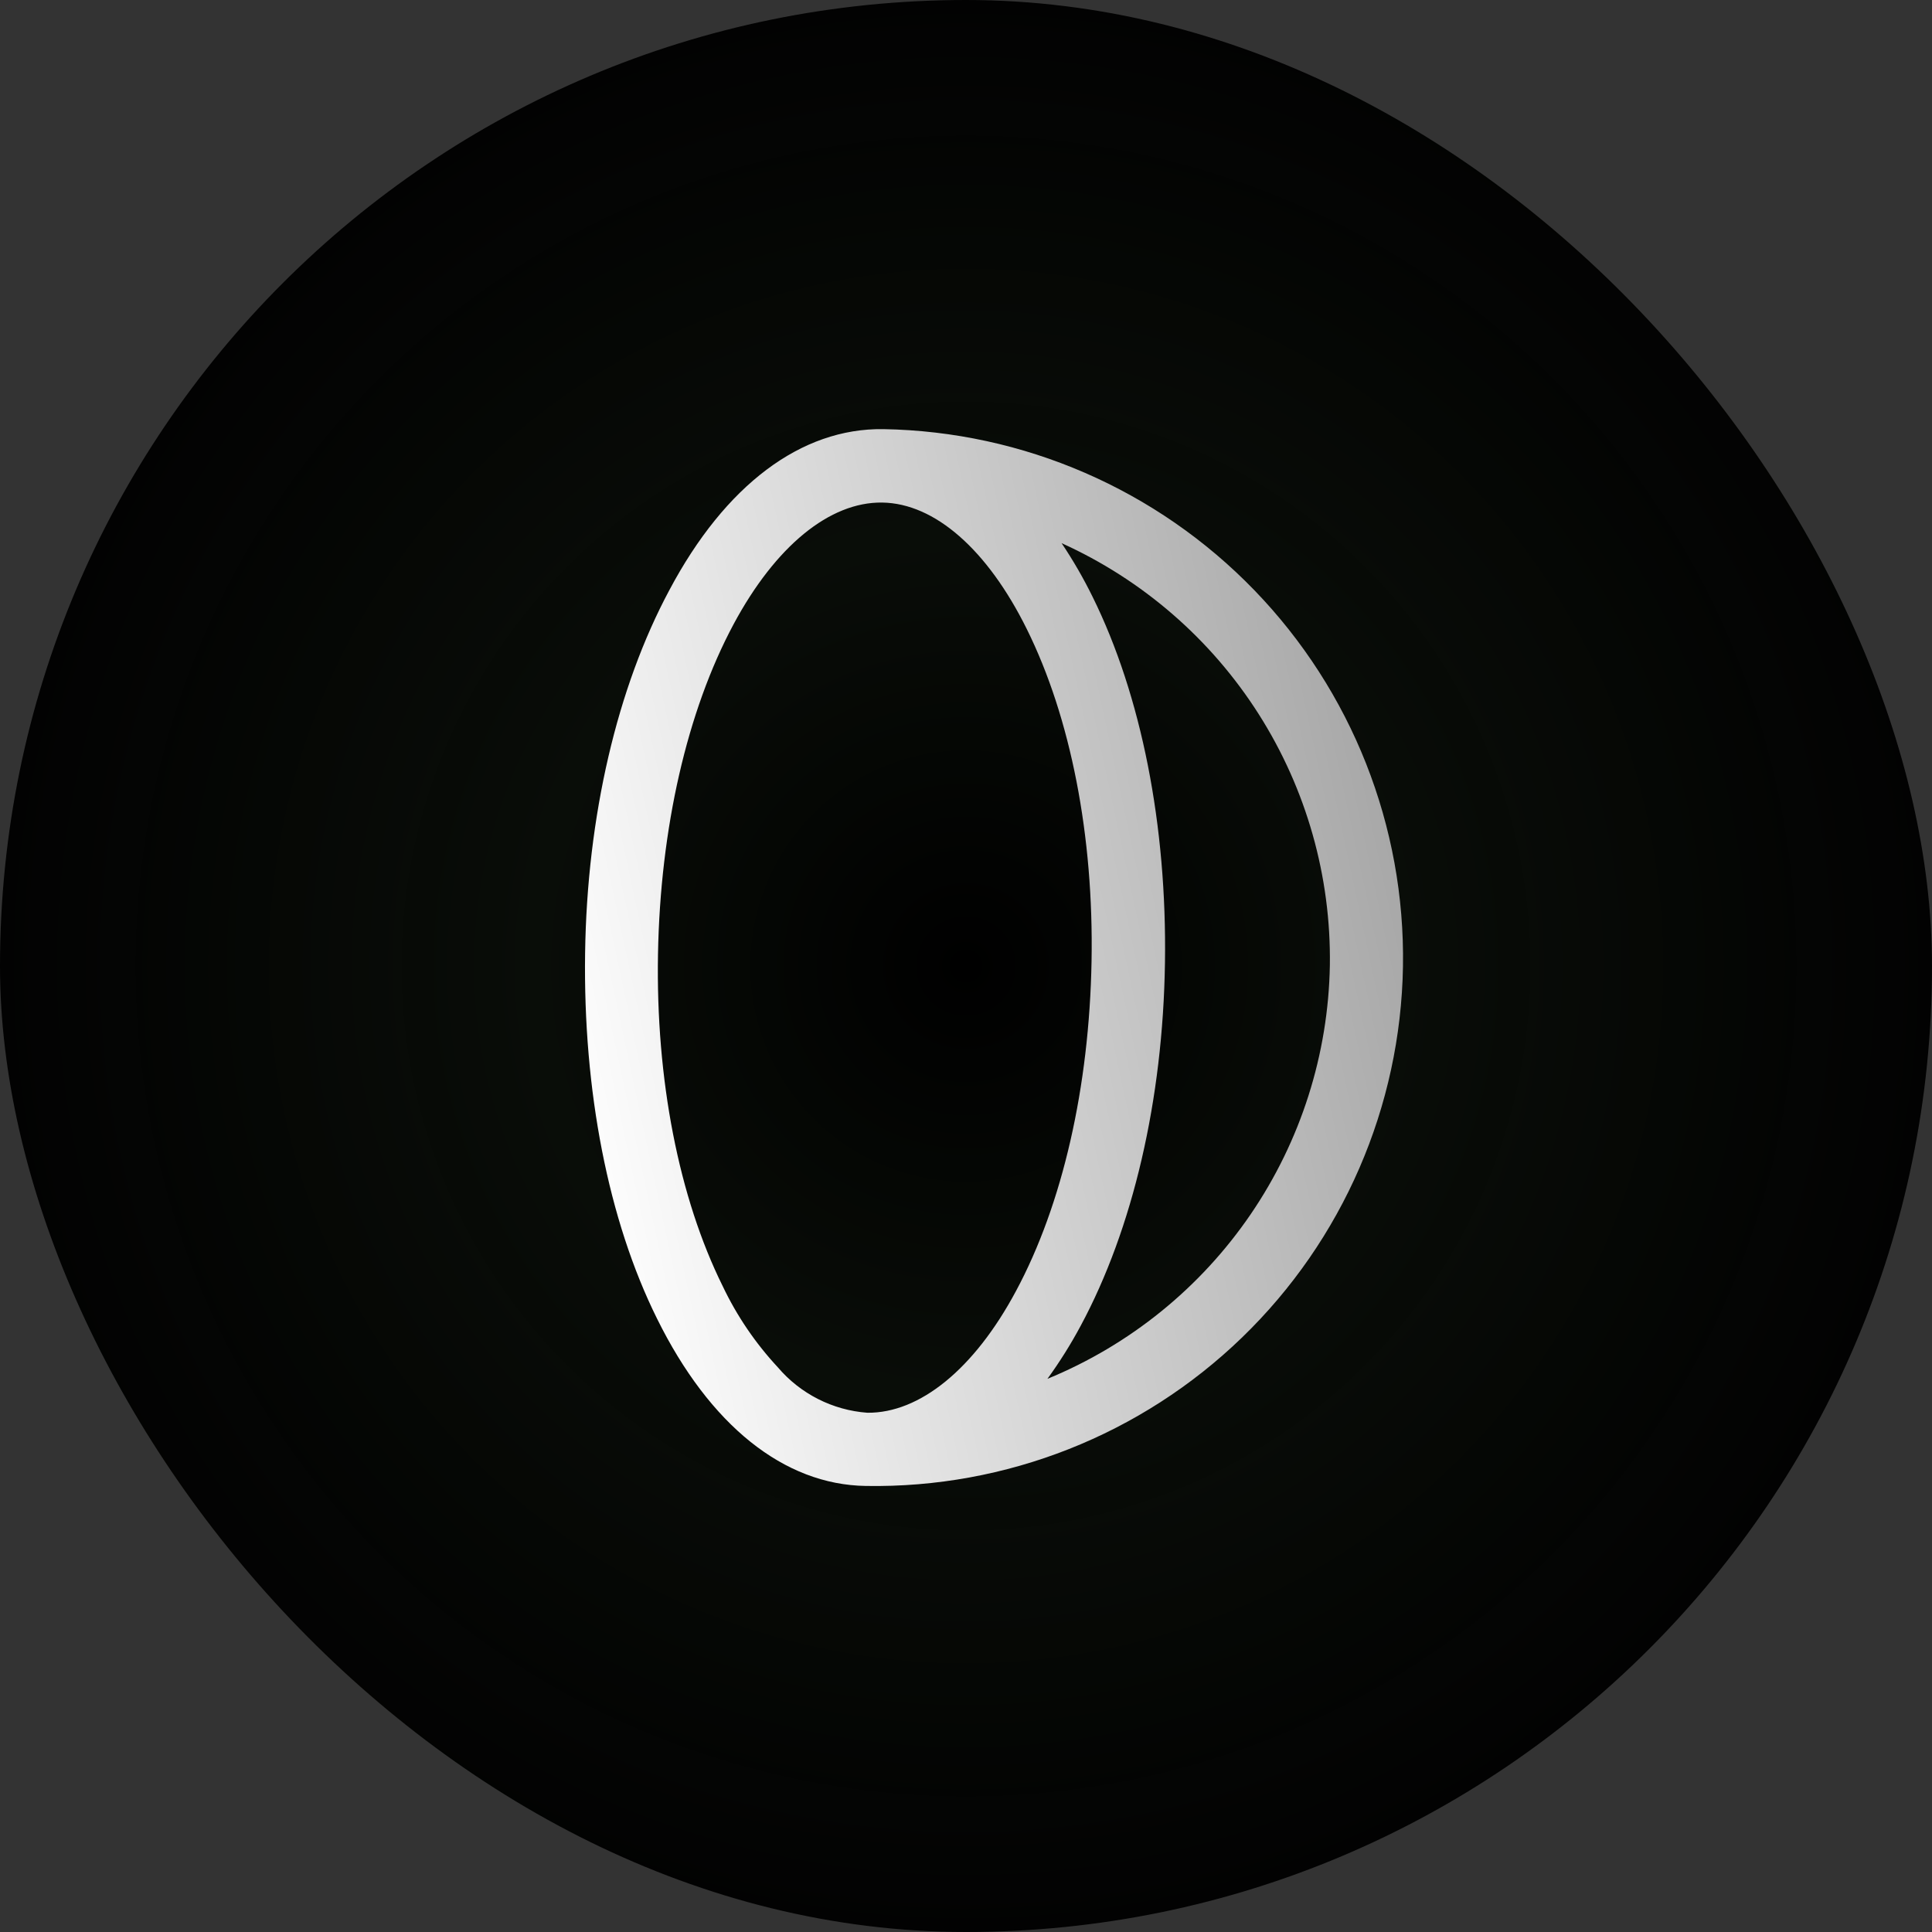 <svg width="200" height="200" viewBox="0 0 200 200" fill="none" xmlns="http://www.w3.org/2000/svg">
<rect x="0" y="0" width="200" height="200" fill="#333333" stroke="none"/>
<rect width="200" height="200" rx="100" fill="url(#paint0_radial_4635_2)"/>
<path d="M69.296 61.081C63.9 71.142 60.77 84.461 60.569 98.686C60.368 112.911 62.95 126.281 68.012 136.497C73.467 147.543 81.155 153.704 89.635 153.825C104.143 154.07 118.151 148.541 128.578 138.455C139.005 128.37 144.997 114.554 145.235 100.046C145.473 85.538 139.939 71.528 129.849 61.097C119.76 50.666 105.941 44.668 91.434 44.424C82.954 44.303 75.078 50.191 69.296 61.081ZM74.813 133.14C70.272 123.977 67.88 111.741 68.116 98.758C68.351 85.775 71.111 73.637 75.939 64.621C80.281 56.53 85.893 51.944 91.331 52.025C96.768 52.106 102.227 56.9 106.299 65.132C110.84 74.295 113.232 86.531 112.997 99.514C112.761 112.497 110.013 124.646 105.173 133.651C100.832 141.763 95.175 146.305 89.782 146.247C88.004 146.115 86.269 145.632 84.679 144.824C83.089 144.016 81.675 142.901 80.52 141.542C78.2 139.049 76.275 136.215 74.813 133.14ZM137.667 99.93C137.509 109.142 134.655 118.106 129.46 125.714C124.264 133.321 116.953 139.239 108.43 142.737C109.7 140.987 110.85 139.153 111.871 137.247C117.277 127.197 120.386 113.878 120.597 99.664C120.809 85.45 118.162 72.012 113.101 61.775C112.158 59.856 111.087 58.002 109.896 56.227C118.278 60.015 125.372 66.17 130.306 73.934C135.24 81.698 137.798 90.733 137.667 99.93Z" fill="url(#paint1_linear_4635_2)"/>
<defs>
<radialGradient id="paint0_radial_4635_2" cx="0" cy="0" r="1" gradientUnits="userSpaceOnUse" gradientTransform="translate(100 100) rotate(90) scale(100)">
<stop/>
<stop offset="0.443" stop-color="#090D08"/>
<stop offset="1" stop-opacity="0.96"/>
</radialGradient>
<linearGradient id="paint1_linear_4635_2" x1="62.319" y1="133.677" x2="168" y2="111" gradientUnits="userSpaceOnUse">
<stop stop-color="white"/>
<stop offset="1" stop-color="#969696"/>
</linearGradient>
</defs>
</svg>
